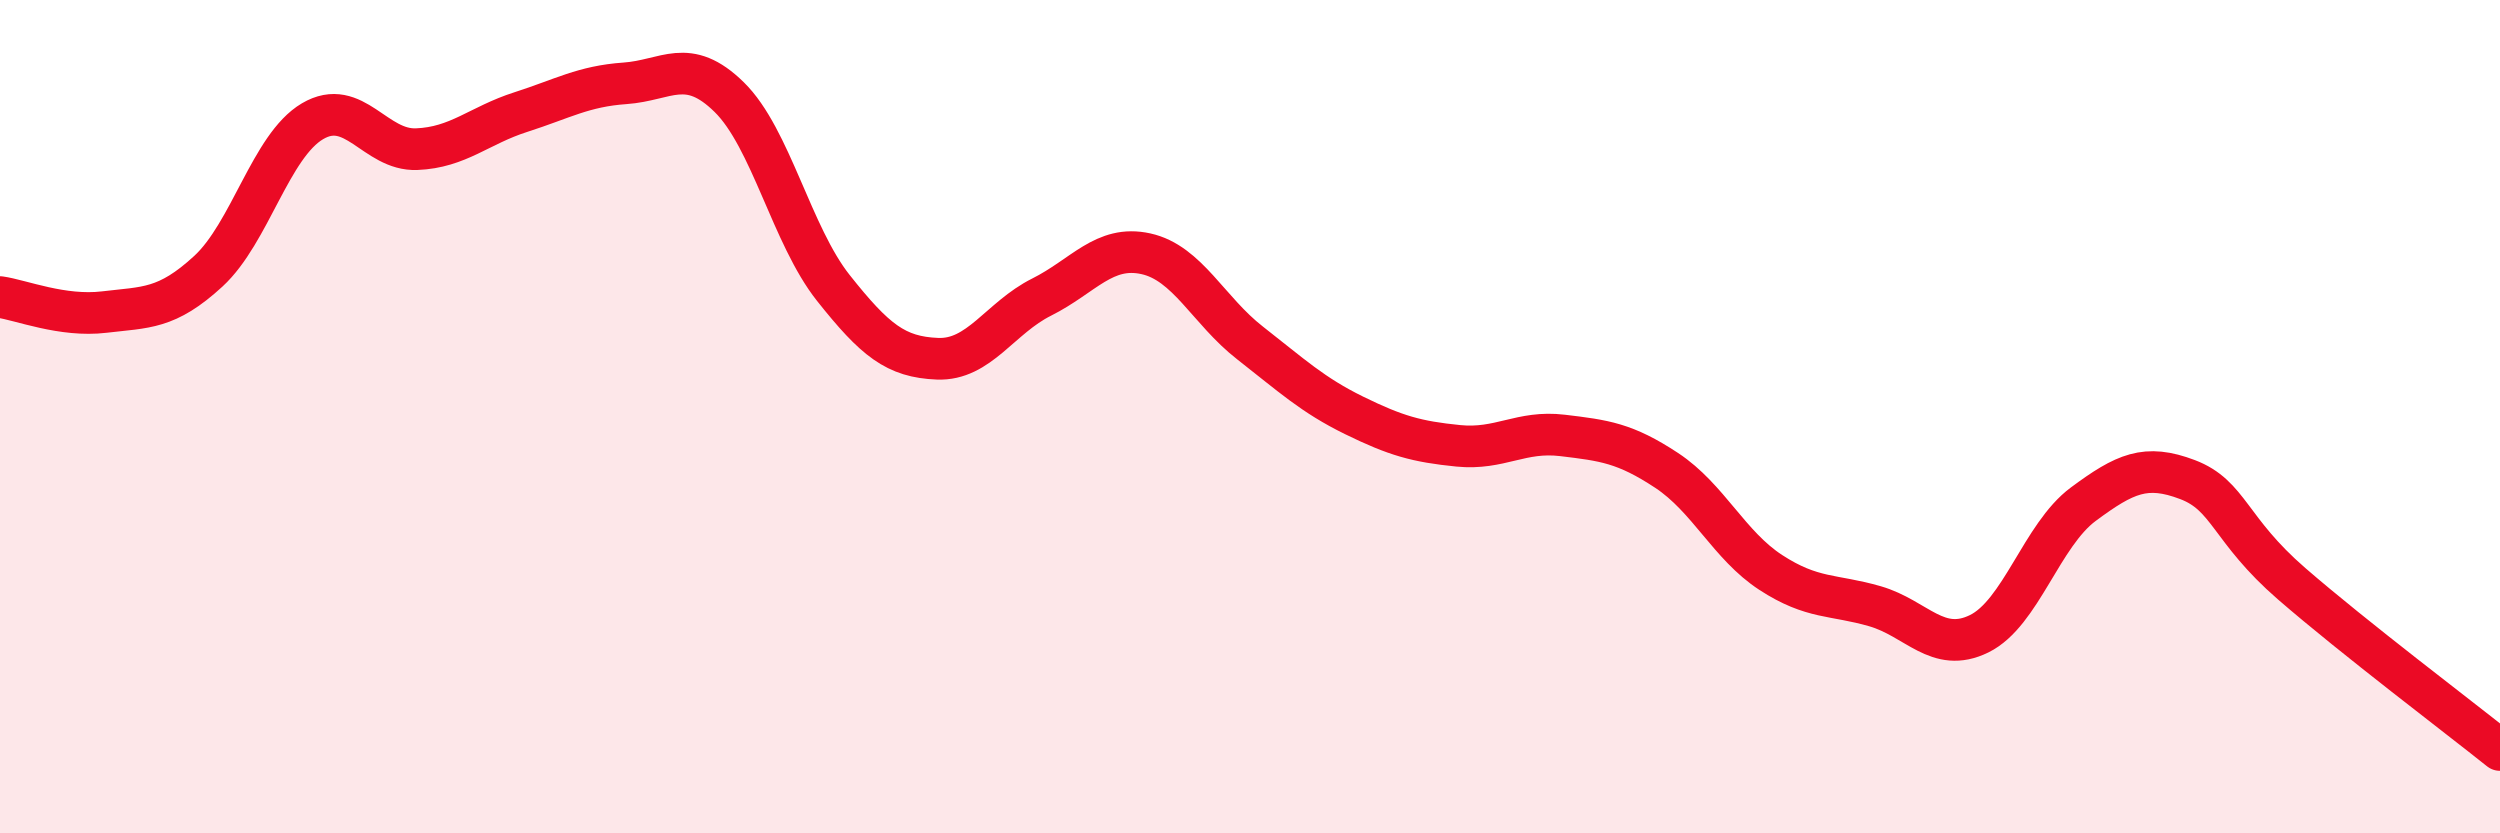 
    <svg width="60" height="20" viewBox="0 0 60 20" xmlns="http://www.w3.org/2000/svg">
      <path
        d="M 0,7.13 C 0.5,7.2 1.5,7.61 2.5,7.49 C 3.5,7.37 4,7.43 5,6.51 C 6,5.59 6.5,3.5 7.5,2.91 C 8.5,2.32 9,3.62 10,3.58 C 11,3.54 11.5,3.01 12.5,2.69 C 13.5,2.37 14,2.07 15,2 C 16,1.93 16.5,1.35 17.5,2.33 C 18.5,3.31 19,5.65 20,6.91 C 21,8.17 21.5,8.57 22.5,8.61 C 23.5,8.65 24,7.63 25,7.13 C 26,6.63 26.5,5.87 27.5,6.09 C 28.5,6.31 29,7.45 30,8.23 C 31,9.01 31.5,9.48 32.5,9.97 C 33.5,10.46 34,10.6 35,10.7 C 36,10.8 36.5,10.33 37.5,10.45 C 38.5,10.57 39,10.63 40,11.29 C 41,11.95 41.5,13.09 42.5,13.74 C 43.5,14.39 44,14.26 45,14.55 C 46,14.84 46.5,15.7 47.5,15.21 C 48.5,14.72 49,12.84 50,12.1 C 51,11.36 51.5,11.13 52.5,11.51 C 53.5,11.89 53.5,12.71 55,14.01 C 56.5,15.31 59,17.2 60,18L60 20L0 20Z"
        fill="#EB0A25"
        opacity="0.1"
        stroke-linecap="round"
        stroke-linejoin="round"
      />
      <path
        d="M 0,7.13 C 0.5,7.2 1.5,7.61 2.5,7.49 C 3.5,7.37 4,7.43 5,6.51 C 6,5.59 6.5,3.5 7.5,2.91 C 8.5,2.32 9,3.62 10,3.58 C 11,3.54 11.5,3.01 12.5,2.69 C 13.5,2.37 14,2.07 15,2 C 16,1.93 16.5,1.35 17.5,2.33 C 18.5,3.31 19,5.65 20,6.91 C 21,8.17 21.5,8.57 22.5,8.61 C 23.5,8.65 24,7.63 25,7.13 C 26,6.63 26.5,5.87 27.5,6.09 C 28.5,6.31 29,7.45 30,8.23 C 31,9.01 31.5,9.48 32.5,9.97 C 33.5,10.46 34,10.6 35,10.7 C 36,10.8 36.5,10.33 37.5,10.45 C 38.5,10.57 39,10.63 40,11.29 C 41,11.95 41.5,13.09 42.5,13.74 C 43.5,14.39 44,14.26 45,14.55 C 46,14.84 46.5,15.7 47.5,15.21 C 48.5,14.72 49,12.84 50,12.1 C 51,11.36 51.5,11.13 52.5,11.51 C 53.5,11.89 53.5,12.71 55,14.01 C 56.5,15.31 59,17.2 60,18"
        stroke="#EB0A25"
        stroke-width="1"
        fill="none"
        stroke-linecap="round"
        stroke-linejoin="round"
      />
    </svg>
  